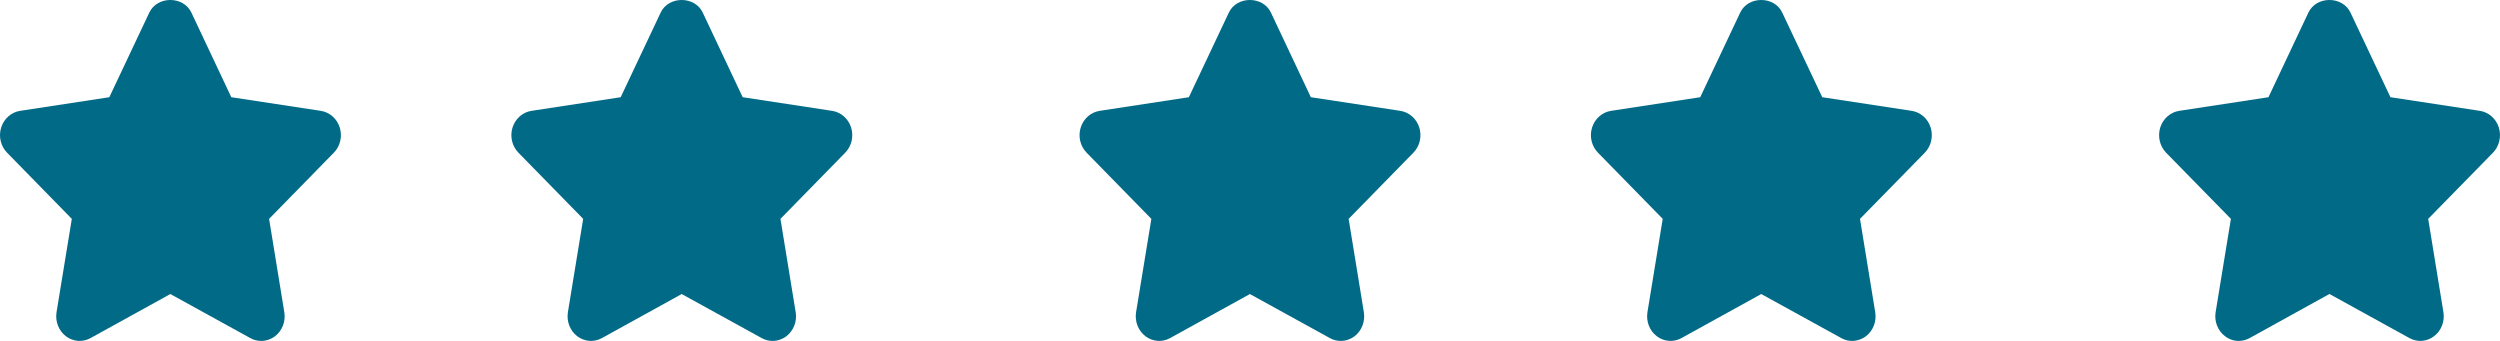 <?xml version="1.0" encoding="UTF-8"?> <svg xmlns="http://www.w3.org/2000/svg" viewBox="0 0 44 6" fill="none"><path d="M5.98 2.245C5.931 2.089 5.802 1.975 5.646 1.951L4.071 1.711L3.368 0.221C3.228 -0.074 2.768 -0.074 2.628 0.221L1.924 1.711L0.353 1.951C0.198 1.975 0.069 2.089 0.02 2.246C-0.028 2.402 0.012 2.573 0.125 2.688L1.264 3.852L0.995 5.495C0.969 5.657 1.033 5.821 1.16 5.918C1.287 6.014 1.456 6.027 1.594 5.95L2.998 5.175L4.405 5.95C4.466 5.984 4.532 6 4.597 6C4.683 6 4.768 5.972 4.84 5.918C4.967 5.821 5.031 5.657 5.004 5.495L4.736 3.852L5.875 2.688C5.988 2.574 6.028 2.402 5.98 2.245Z" fill="#016A87"></path><path d="M14.98 2.245C14.931 2.089 14.802 1.975 14.646 1.951L13.071 1.711L12.368 0.221C12.228 -0.074 11.768 -0.074 11.628 0.221L10.924 1.711L9.353 1.951C9.198 1.975 9.069 2.089 9.02 2.246C8.972 2.402 9.012 2.573 9.125 2.688L10.264 3.852L9.995 5.495C9.969 5.657 10.033 5.822 10.16 5.918C10.287 6.014 10.456 6.027 10.594 5.95L11.998 5.175L13.405 5.95C13.466 5.984 13.532 6 13.597 6C13.683 6 13.768 5.972 13.84 5.918C13.967 5.821 14.031 5.657 14.004 5.495L13.736 3.852L14.875 2.688C14.988 2.574 15.028 2.402 14.98 2.245Z" fill="#016A87"></path><path d="M24.98 2.245C24.931 2.089 24.802 1.975 24.646 1.951L23.071 1.711L22.368 0.221C22.228 -0.074 21.768 -0.074 21.628 0.221L20.924 1.711L19.353 1.951C19.198 1.975 19.069 2.089 19.02 2.246C18.972 2.402 19.012 2.573 19.125 2.688L20.264 3.852L19.995 5.495C19.969 5.657 20.033 5.821 20.16 5.918C20.287 6.014 20.456 6.027 20.594 5.95L21.998 5.175L23.405 5.95C23.466 5.984 23.532 6 23.597 6C23.683 6 23.768 5.972 23.84 5.918C23.967 5.821 24.03 5.657 24.004 5.495L23.736 3.852L24.875 2.688C24.988 2.574 25.028 2.402 24.98 2.245Z" fill="#016A87"></path><path d="M33.98 2.245C33.931 2.089 33.802 1.975 33.647 1.951L32.072 1.711L31.367 0.221C31.228 -0.074 30.767 -0.074 30.628 0.221L29.924 1.711L28.353 1.951C28.198 1.975 28.069 2.089 28.02 2.246C27.972 2.402 28.012 2.573 28.125 2.688L29.264 3.852L28.995 5.495C28.969 5.657 29.032 5.821 29.16 5.918C29.287 6.014 29.456 6.027 29.594 5.95L30.998 5.175L32.406 5.95C32.466 5.984 32.532 6 32.597 6C32.682 6 32.768 5.972 32.84 5.918C32.967 5.821 33.031 5.657 33.004 5.495L32.736 3.852L33.876 2.688C33.988 2.574 34.028 2.402 33.98 2.245Z" fill="#016A87"></path><path d="M43.98 2.245C43.931 2.089 43.802 1.975 43.647 1.951L42.072 1.711L41.368 0.221C41.228 -0.074 40.768 -0.074 40.628 0.221L39.925 1.711L38.353 1.951C38.198 1.975 38.069 2.089 38.02 2.245C37.972 2.401 38.012 2.573 38.124 2.688L39.264 3.852L38.995 5.494C38.969 5.656 39.032 5.821 39.16 5.917C39.231 5.972 39.316 6 39.401 6C39.468 6 39.533 5.983 39.594 5.95L40.998 5.174L42.406 5.95C42.545 6.027 42.713 6.014 42.84 5.917C42.967 5.82 43.031 5.656 43.004 5.494L42.736 3.852L43.876 2.688C43.988 2.573 44.028 2.401 43.98 2.245Z" fill="#016A87"></path></svg> 
